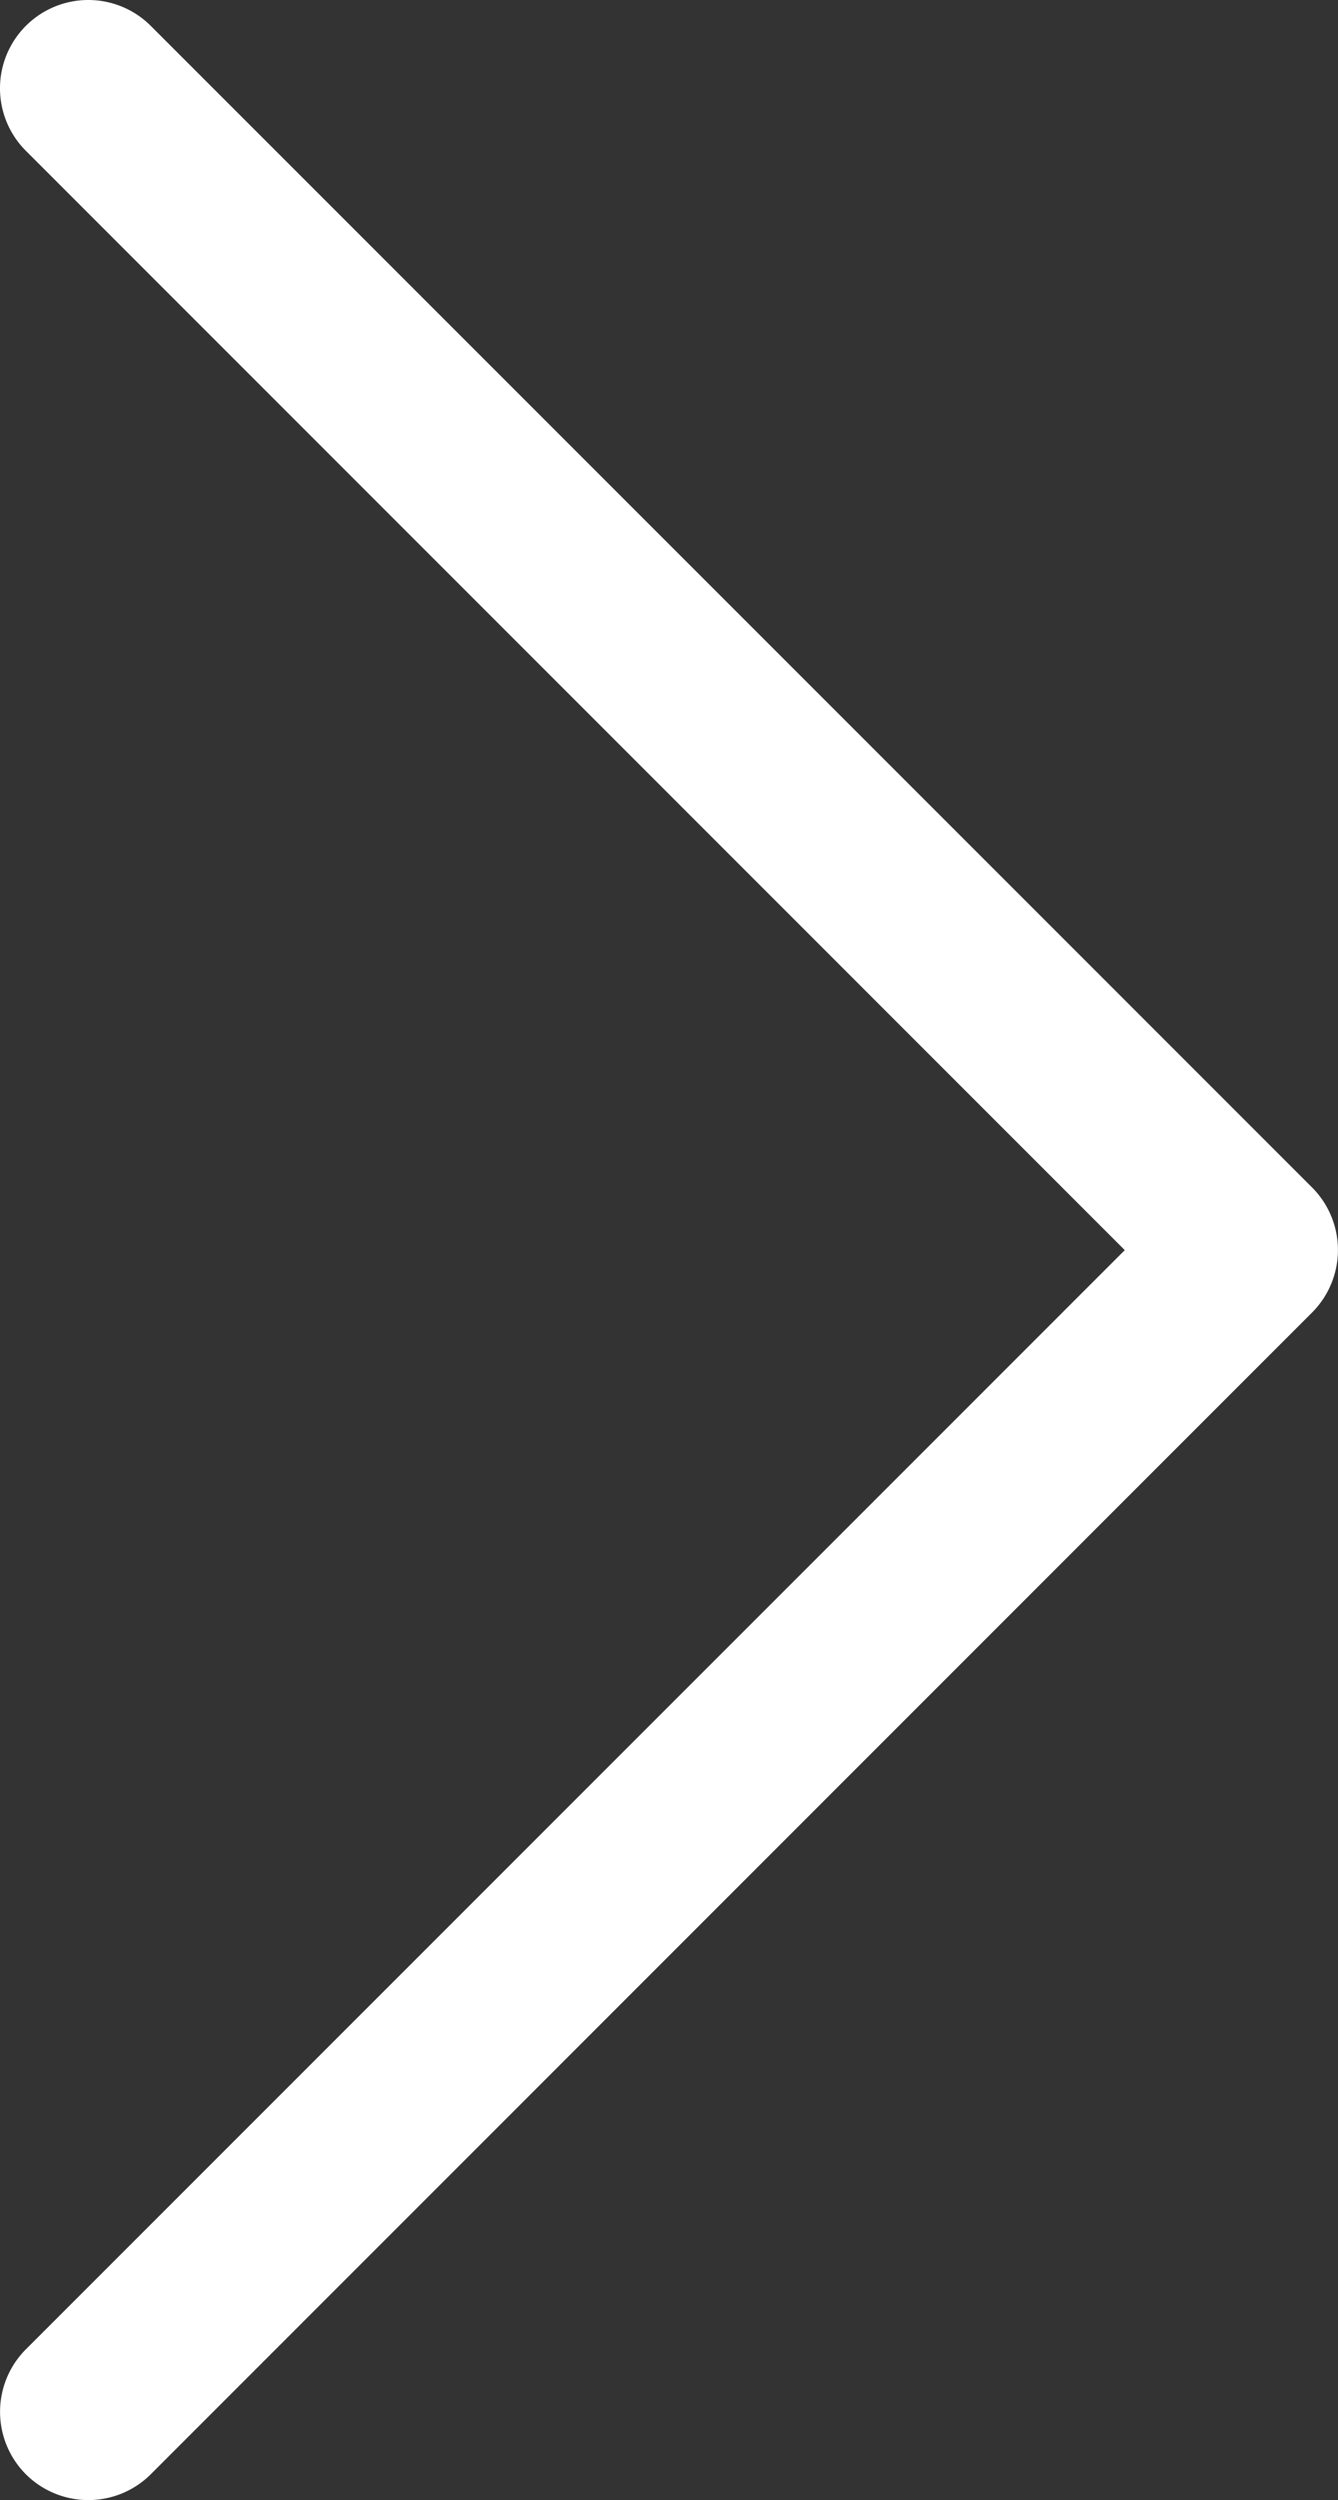 <svg xmlns="http://www.w3.org/2000/svg" width="8.484" height="15.848" viewBox="0 0 8.484 15.848">
  <rect x="0" y="0" width="8.484" height="15.848" fill="#333333" stroke="none"/>
  <path id="Caminho_33" data-name="Caminho 33" d="M34.356,22.185a.561.561,0,0,1-.792,0,.561.561,0,0,1,0-.792l6.968-6.968L33.564,7.456a.56.56,0,0,1,.792-.792l7.364,7.364a.561.561,0,0,1,0,.792Z" transform="translate(-33.4 -6.5)" fill="#fff"/>
</svg>
